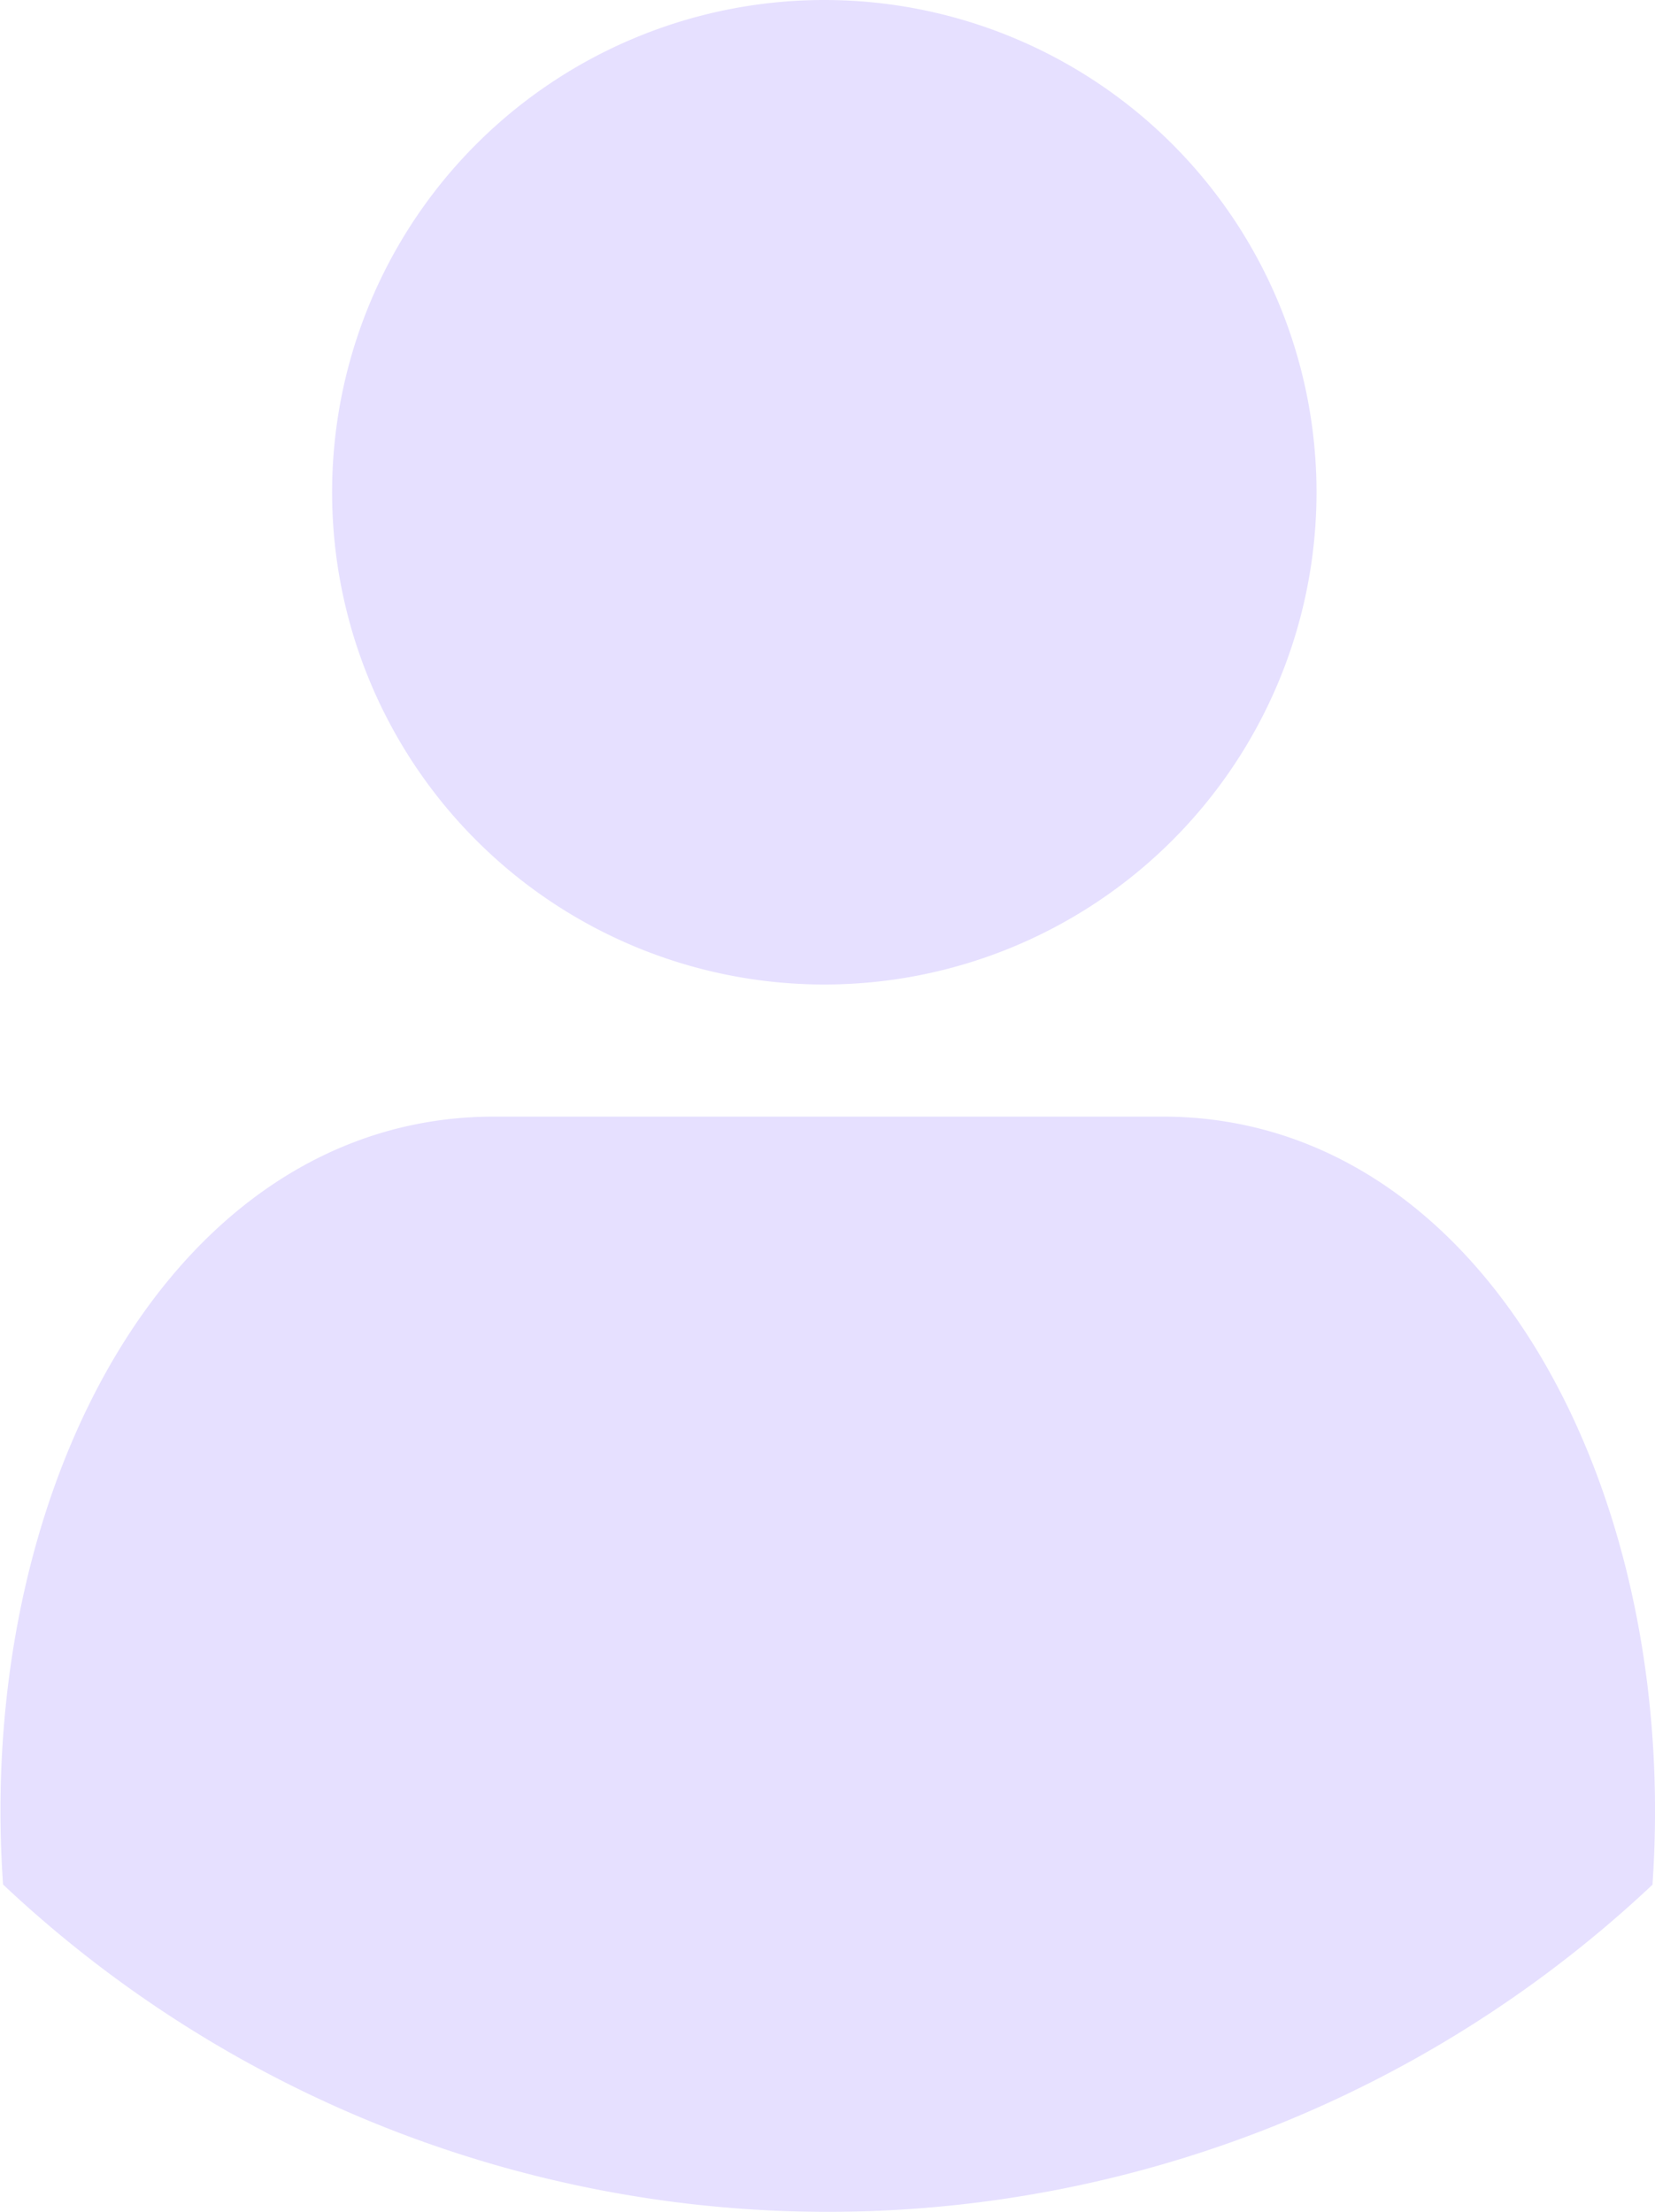 <svg xmlns="http://www.w3.org/2000/svg" width="17.858" height="23.866" viewBox="0 0 17.858 23.866">
  <path id="PersonIconMeny.svg" d="M1875.6,930.512a5.311,5.311,0,1,1,5.311,5.38A5.311,5.311,0,0,1,1875.6,930.512Zm14.249,15.09a12.98,12.98,0,0,1-17.8,0c-.3-4.3,1.849-8.285,5.3-8.285h7.211C1888,937.317,1890.144,941.3,1889.847,945.6Z" transform="translate(-1872.016 -925.27)" fill="#E6E0FF" fill-rule="evenodd"/>
</svg>

